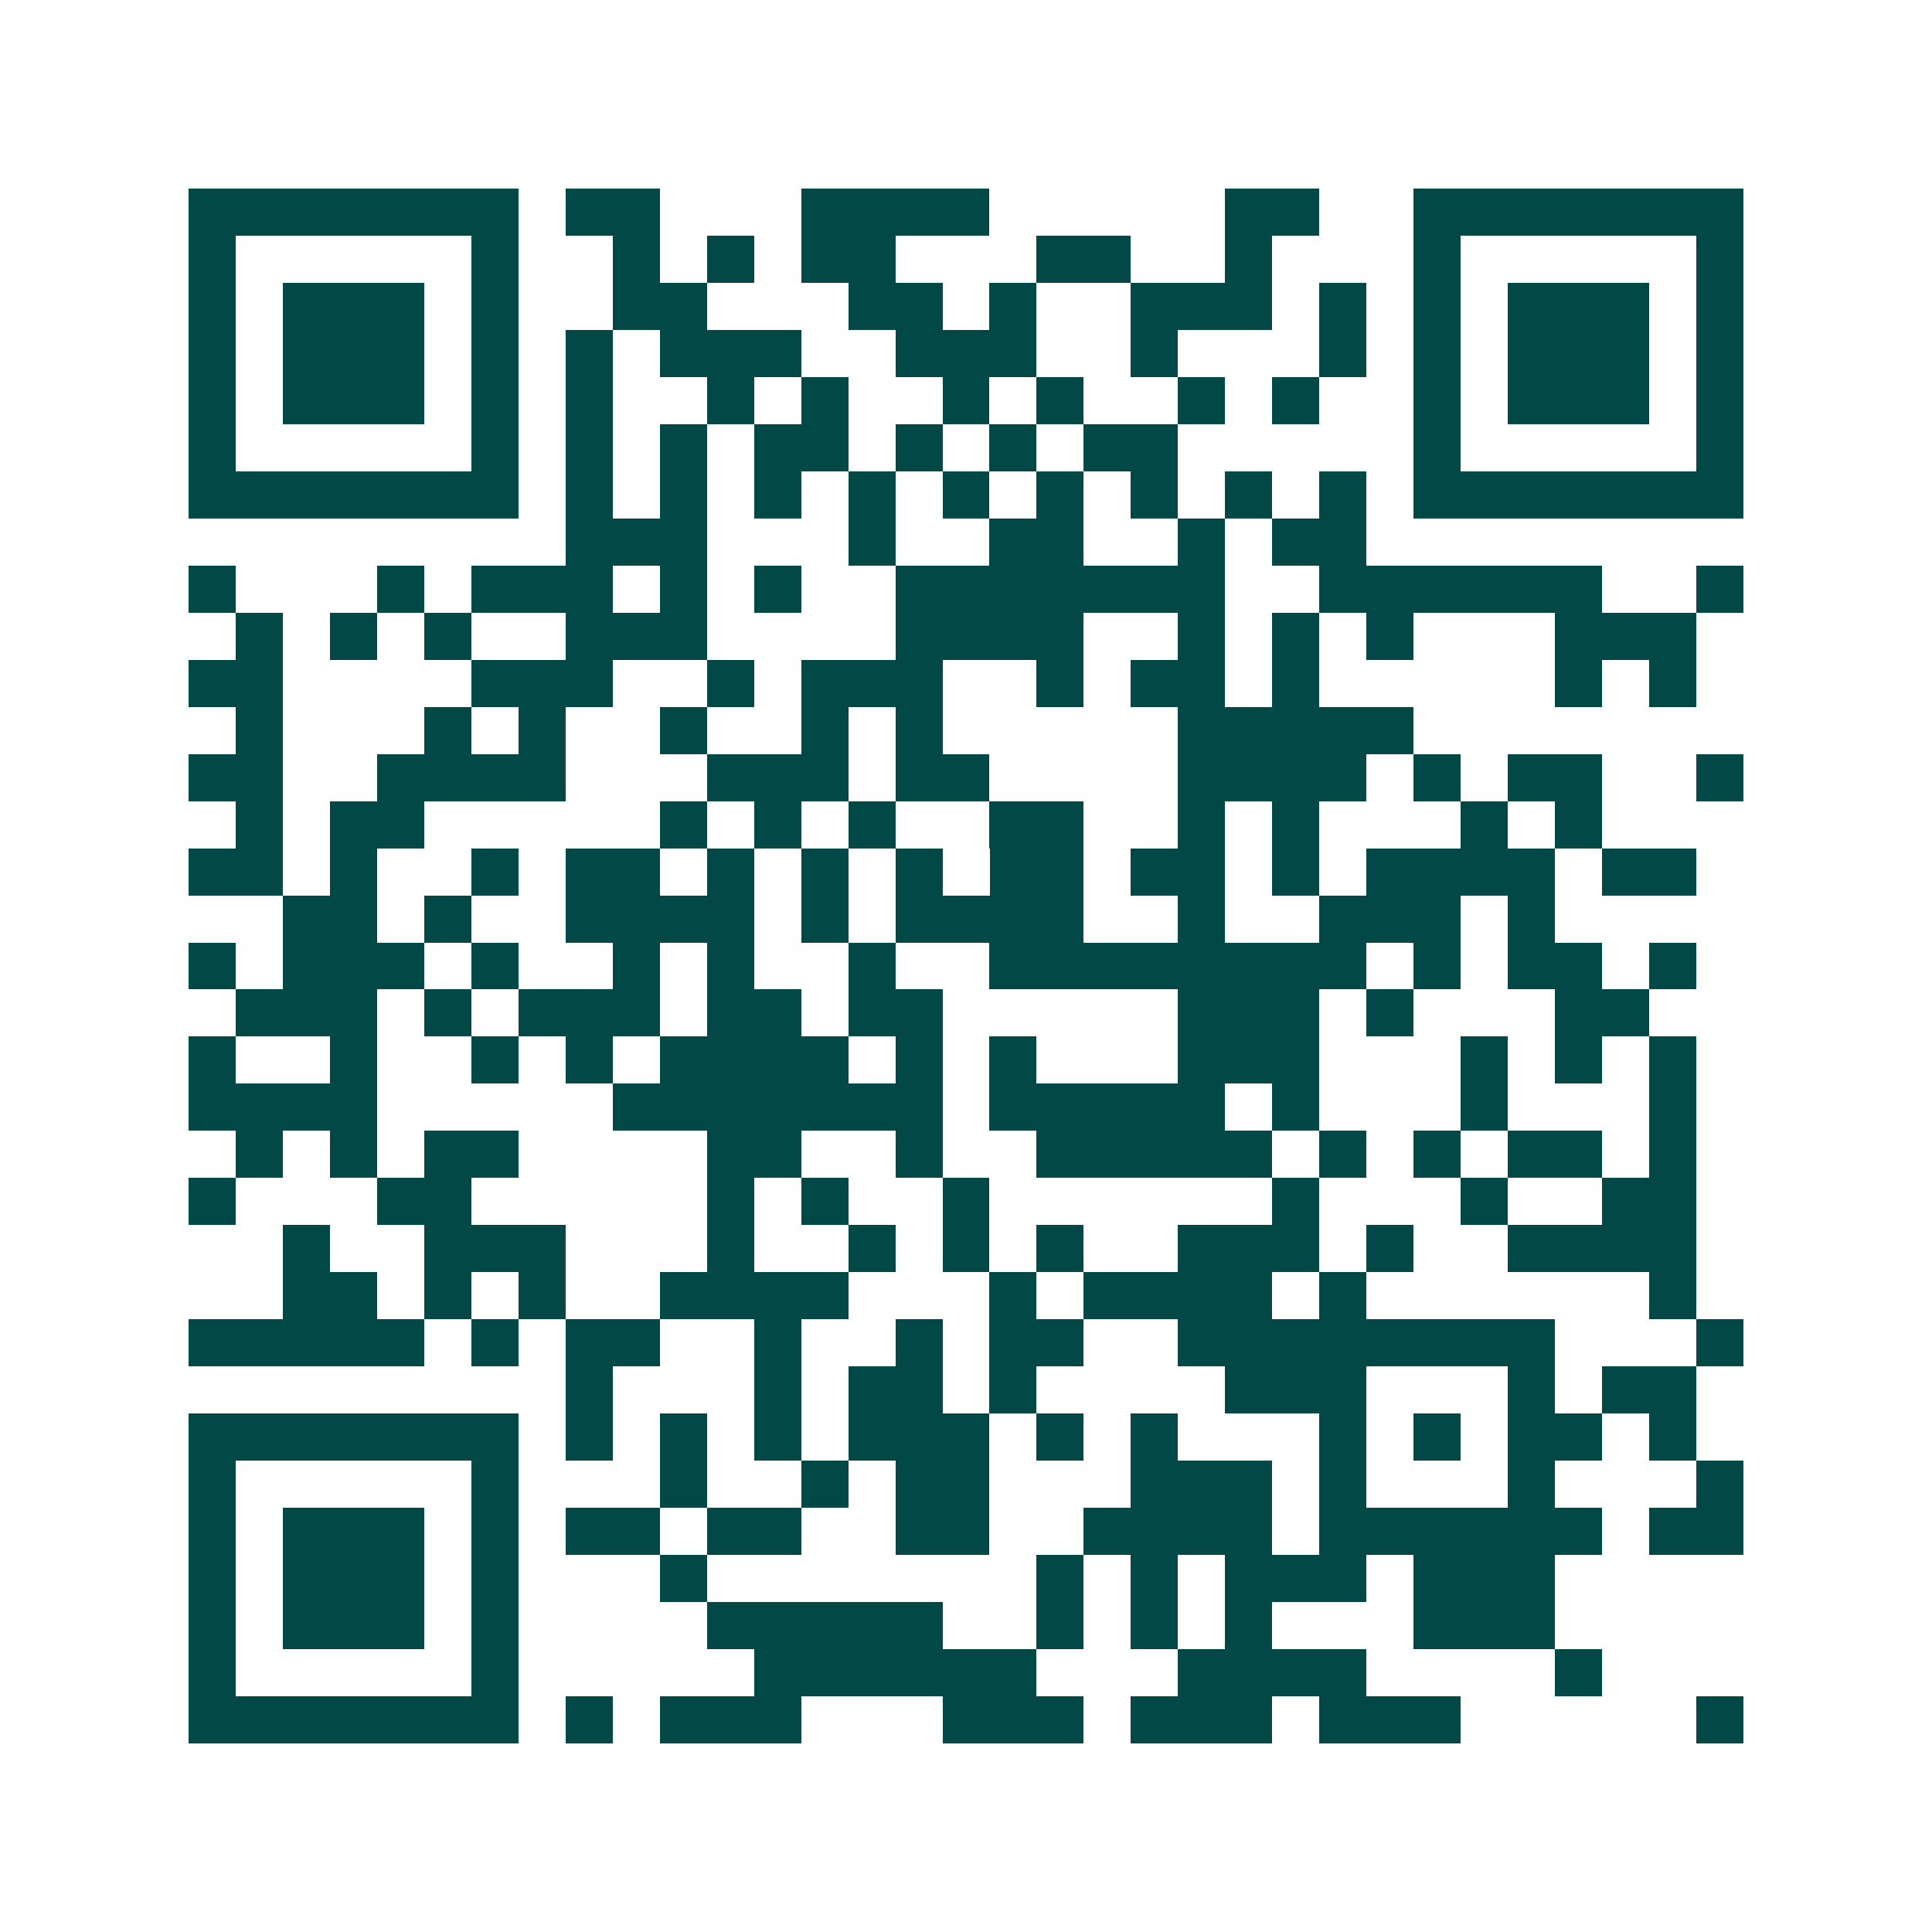 <svg xmlns="http://www.w3.org/2000/svg" width="200" height="200" viewBox="0 0 41 41" shape-rendering="crispEdges"><path fill="#ffffff" d="M0 0h41v41H0z"/><path stroke="#014847" d="M4 4.5h7m1 0h2m3 0h4m5 0h2m2 0h7M4 5.5h1m5 0h1m2 0h1m1 0h1m1 0h2m3 0h2m2 0h1m3 0h1m5 0h1M4 6.5h1m1 0h3m1 0h1m2 0h2m3 0h2m1 0h1m2 0h3m1 0h1m1 0h1m1 0h3m1 0h1M4 7.5h1m1 0h3m1 0h1m1 0h1m1 0h3m2 0h3m2 0h1m3 0h1m1 0h1m1 0h3m1 0h1M4 8.5h1m1 0h3m1 0h1m1 0h1m2 0h1m1 0h1m2 0h1m1 0h1m2 0h1m1 0h1m2 0h1m1 0h3m1 0h1M4 9.5h1m5 0h1m1 0h1m1 0h1m1 0h2m1 0h1m1 0h1m1 0h2m5 0h1m5 0h1M4 10.5h7m1 0h1m1 0h1m1 0h1m1 0h1m1 0h1m1 0h1m1 0h1m1 0h1m1 0h1m1 0h7M12 11.5h3m3 0h1m2 0h2m2 0h1m1 0h2M4 12.5h1m3 0h1m1 0h3m1 0h1m1 0h1m2 0h7m2 0h6m2 0h1M5 13.5h1m1 0h1m1 0h1m2 0h3m4 0h4m2 0h1m1 0h1m1 0h1m3 0h3M4 14.5h2m4 0h3m2 0h1m1 0h3m2 0h1m1 0h2m1 0h1m5 0h1m1 0h1M5 15.5h1m3 0h1m1 0h1m2 0h1m2 0h1m1 0h1m5 0h5M4 16.5h2m2 0h4m3 0h3m1 0h2m4 0h4m1 0h1m1 0h2m2 0h1M5 17.5h1m1 0h2m5 0h1m1 0h1m1 0h1m2 0h2m2 0h1m1 0h1m3 0h1m1 0h1M4 18.5h2m1 0h1m2 0h1m1 0h2m1 0h1m1 0h1m1 0h1m1 0h2m1 0h2m1 0h1m1 0h4m1 0h2M6 19.5h2m1 0h1m2 0h4m1 0h1m1 0h4m2 0h1m2 0h3m1 0h1M4 20.5h1m1 0h3m1 0h1m2 0h1m1 0h1m2 0h1m2 0h8m1 0h1m1 0h2m1 0h1M5 21.5h3m1 0h1m1 0h3m1 0h2m1 0h2m5 0h3m1 0h1m3 0h2M4 22.5h1m2 0h1m2 0h1m1 0h1m1 0h4m1 0h1m1 0h1m3 0h3m3 0h1m1 0h1m1 0h1M4 23.5h4m5 0h7m1 0h5m1 0h1m3 0h1m3 0h1M5 24.5h1m1 0h1m1 0h2m4 0h2m2 0h1m2 0h5m1 0h1m1 0h1m1 0h2m1 0h1M4 25.5h1m3 0h2m5 0h1m1 0h1m2 0h1m6 0h1m3 0h1m2 0h2M6 26.5h1m2 0h3m3 0h1m2 0h1m1 0h1m1 0h1m2 0h3m1 0h1m2 0h4M6 27.5h2m1 0h1m1 0h1m2 0h4m3 0h1m1 0h4m1 0h1m6 0h1M4 28.5h5m1 0h1m1 0h2m2 0h1m2 0h1m1 0h2m2 0h8m3 0h1M12 29.5h1m3 0h1m1 0h2m1 0h1m4 0h3m3 0h1m1 0h2M4 30.5h7m1 0h1m1 0h1m1 0h1m1 0h3m1 0h1m1 0h1m3 0h1m1 0h1m1 0h2m1 0h1M4 31.5h1m5 0h1m3 0h1m2 0h1m1 0h2m3 0h3m1 0h1m3 0h1m3 0h1M4 32.5h1m1 0h3m1 0h1m1 0h2m1 0h2m2 0h2m2 0h4m1 0h6m1 0h2M4 33.5h1m1 0h3m1 0h1m3 0h1m7 0h1m1 0h1m1 0h3m1 0h3M4 34.5h1m1 0h3m1 0h1m4 0h5m2 0h1m1 0h1m1 0h1m3 0h3M4 35.5h1m5 0h1m5 0h6m3 0h4m4 0h1M4 36.5h7m1 0h1m1 0h3m3 0h3m1 0h3m1 0h3m5 0h1"/></svg>
